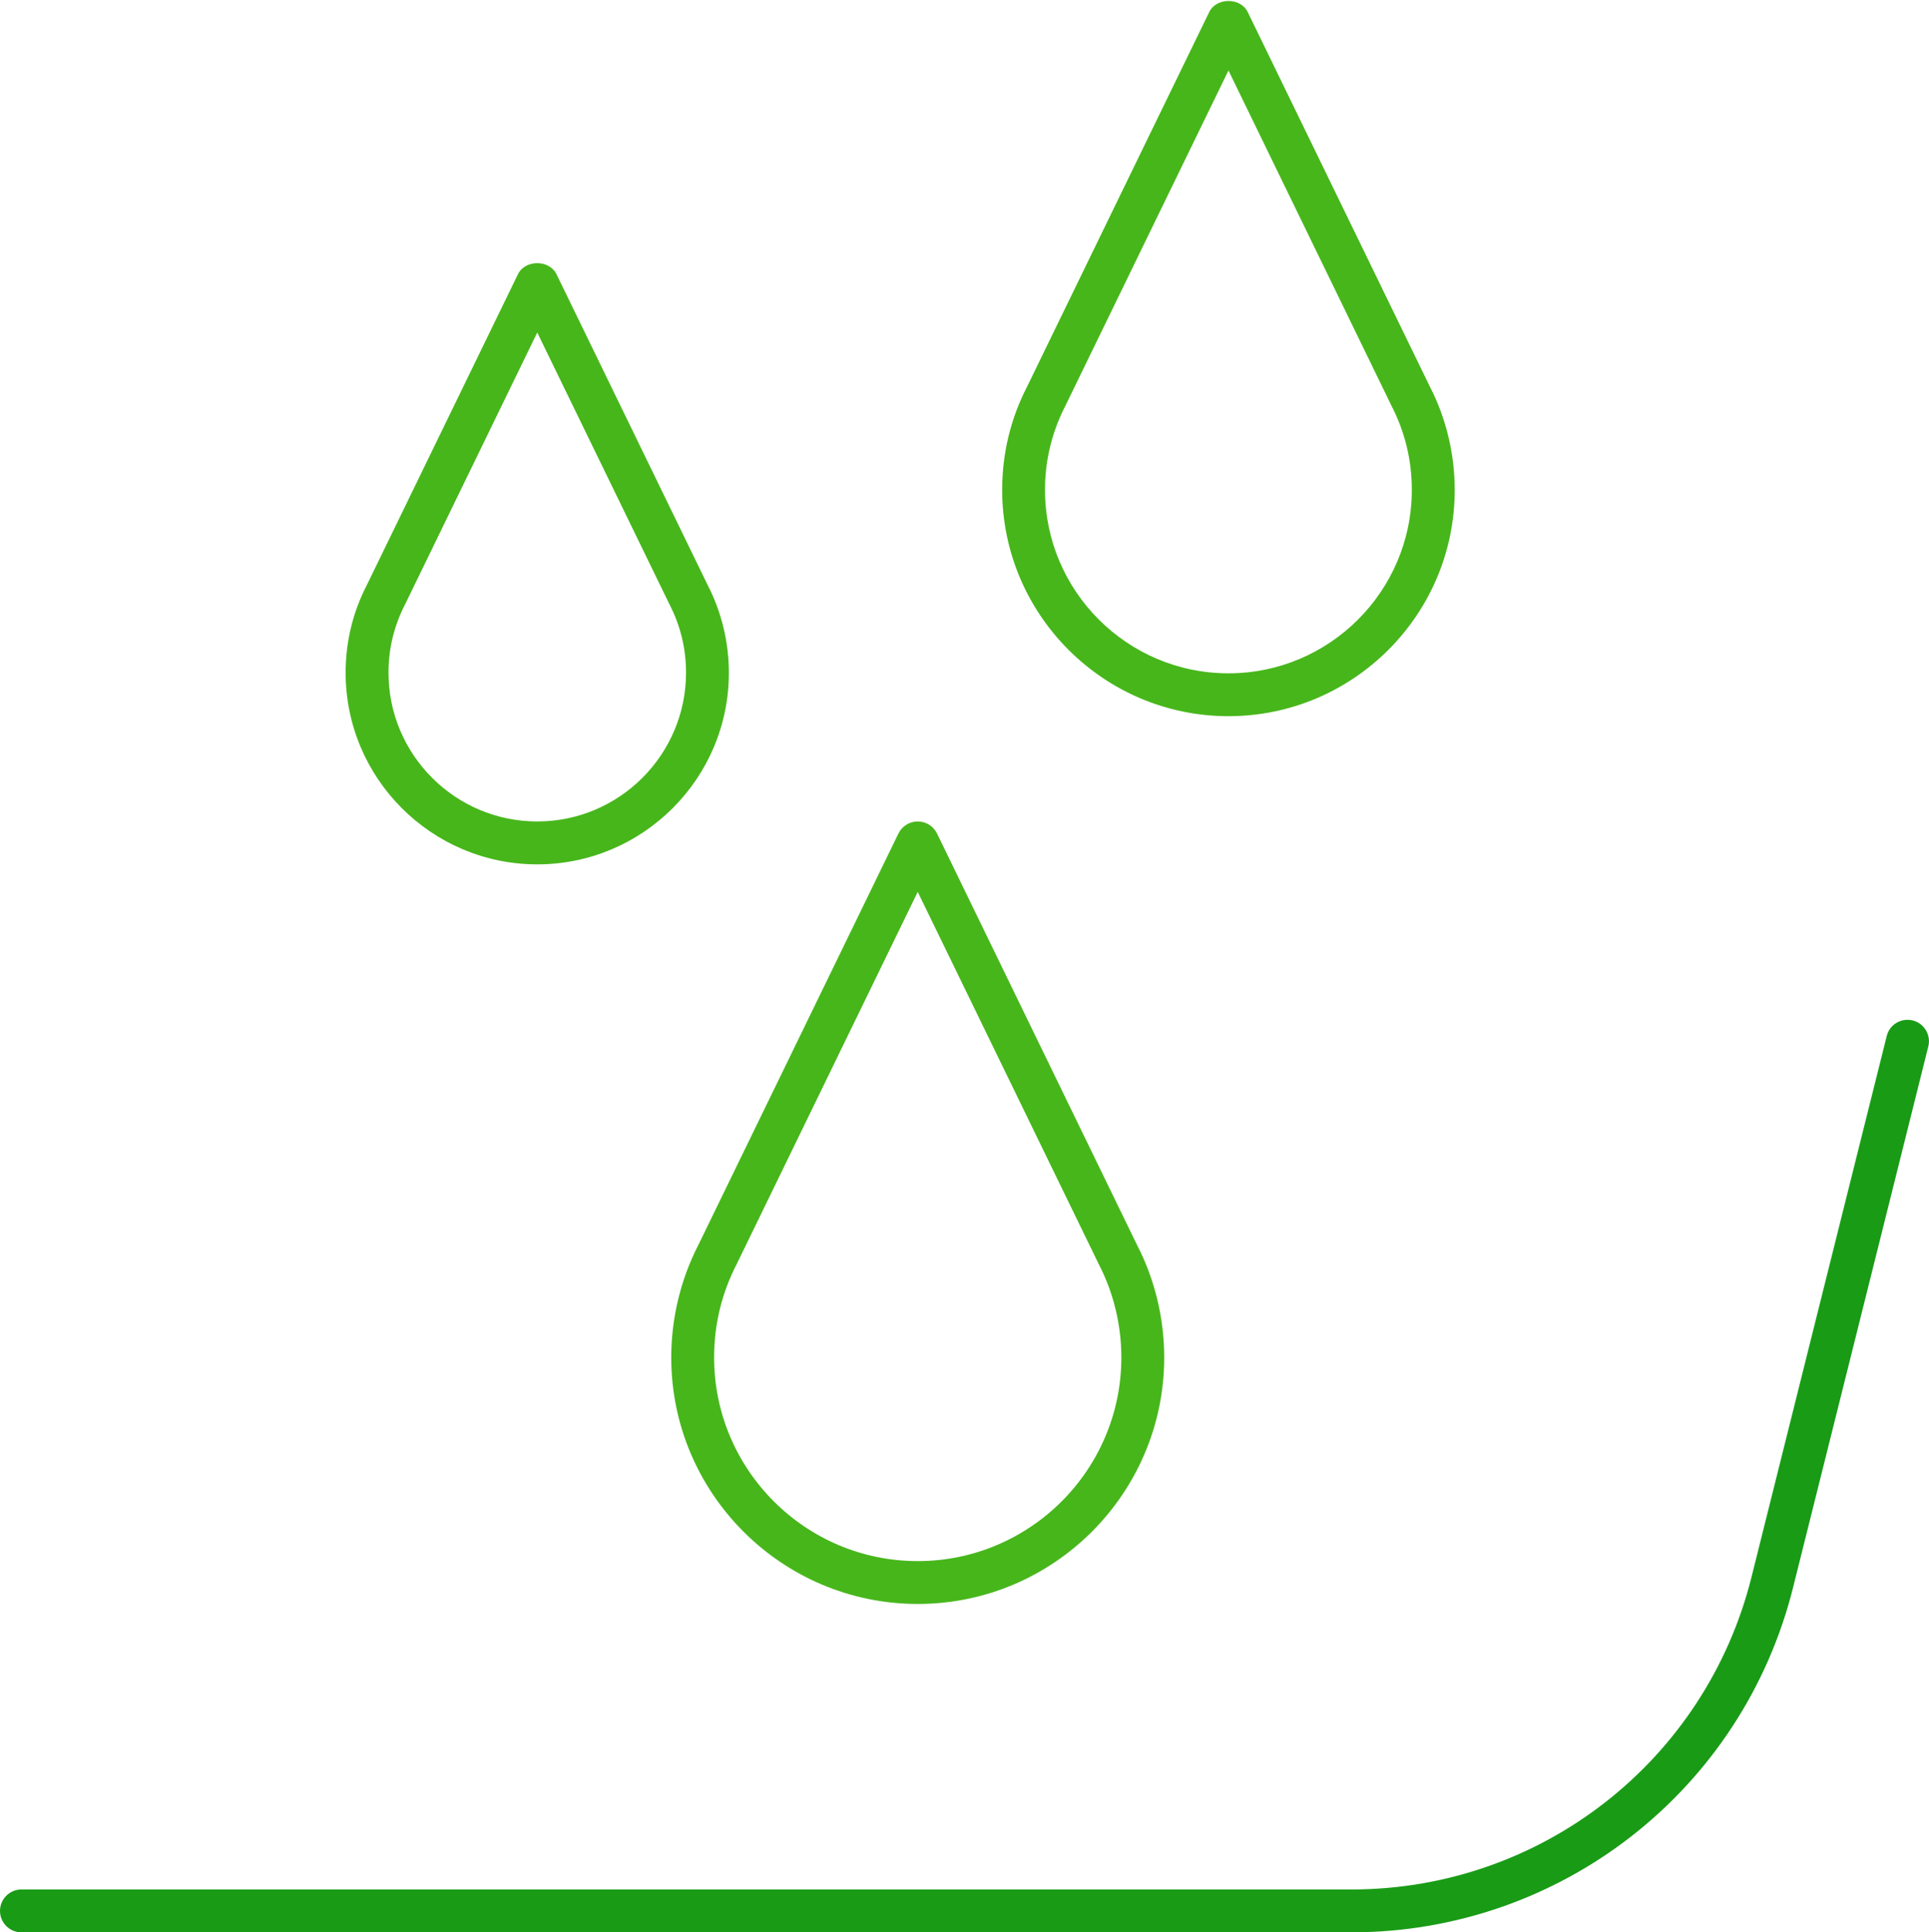 <?xml version="1.0" encoding="utf-8"?>
<!-- Generator: Adobe Illustrator 17.0.0, SVG Export Plug-In . SVG Version: 6.00 Build 0)  -->
<!DOCTYPE svg PUBLIC "-//W3C//DTD SVG 1.1//EN" "http://www.w3.org/Graphics/SVG/1.1/DTD/svg11.dtd">
<svg version="1.1" id="Шар_1" xmlns="http://www.w3.org/2000/svg" xmlns:xlink="http://www.w3.org/1999/xlink" x="0px" y="0px"
	 width="45px" height="45.08px" viewBox="0 0 45 45.08" enable-background="new 0 0 45 45.08" xml:space="preserve">
<g>
	<path fill="#199B16" d="M31.524,45.08H0.5c-0.276,0-0.5-0.224-0.5-0.5s0.224-0.5,0.5-0.5h31.024c4.425,0,8.264-2.998,9.336-7.291
		l3.154-12.619c0.066-0.269,0.334-0.429,0.606-0.364c0.268,0.067,0.431,0.339,0.364,0.606l-3.154,12.619
		C40.647,41.77,36.409,45.08,31.524,45.08z"/>
	<path fill="#47B61B" d="M21.409,37.419c-3.17,0-5.75-2.579-5.75-5.75c0-0.916,0.22-1.826,0.636-2.633l4.664-9.591
		c0.084-0.172,0.258-0.281,0.45-0.281l0,0c0.191,0,0.366,0.109,0.45,0.281l4.667,9.601c0.412,0.796,0.633,1.707,0.633,2.623
		C27.158,34.839,24.579,37.419,21.409,37.419z M21.409,20.807l-4.22,8.677c-0.354,0.686-0.53,1.417-0.53,2.185
		c0,2.619,2.131,4.75,4.75,4.75c2.619,0,4.75-2.131,4.75-4.75c0-0.757-0.182-1.509-0.526-2.175L21.409,20.807z"/>
	<path fill="#47B61B" d="M12.533,20.165c-2.465,0-4.47-2.006-4.47-4.471c0-0.722,0.167-1.41,0.495-2.046l3.525-7.251
		c0.167-0.344,0.731-0.344,0.899,0l3.531,7.261c0.319,0.619,0.49,1.327,0.49,2.037C17.004,18.159,14.998,20.165,12.533,20.165z
		 M12.533,7.758l-3.081,6.337c-0.26,0.503-0.389,1.038-0.389,1.598c0,1.914,1.557,3.471,3.47,3.471c1.914,0,3.471-1.557,3.471-3.471
		c0-0.559-0.129-1.094-0.384-1.589L12.533,7.758z"/>
	<path fill="#47B61B" d="M28.658,16.708c-2.911,0-5.279-2.368-5.279-5.279c0-0.851,0.196-1.664,0.585-2.417l4.245-8.731
		c0.166-0.344,0.732-0.344,0.898,0l4.25,8.74c0.377,0.731,0.579,1.568,0.579,2.408C33.937,14.34,31.568,16.708,28.658,16.708z
		 M28.658,1.644L24.857,9.46c-0.319,0.621-0.479,1.279-0.479,1.969c0,2.359,1.92,4.279,4.279,4.279s4.278-1.919,4.278-4.279
		c0-0.691-0.159-1.351-0.473-1.96L28.658,1.644z"/>
</g>
</svg>
